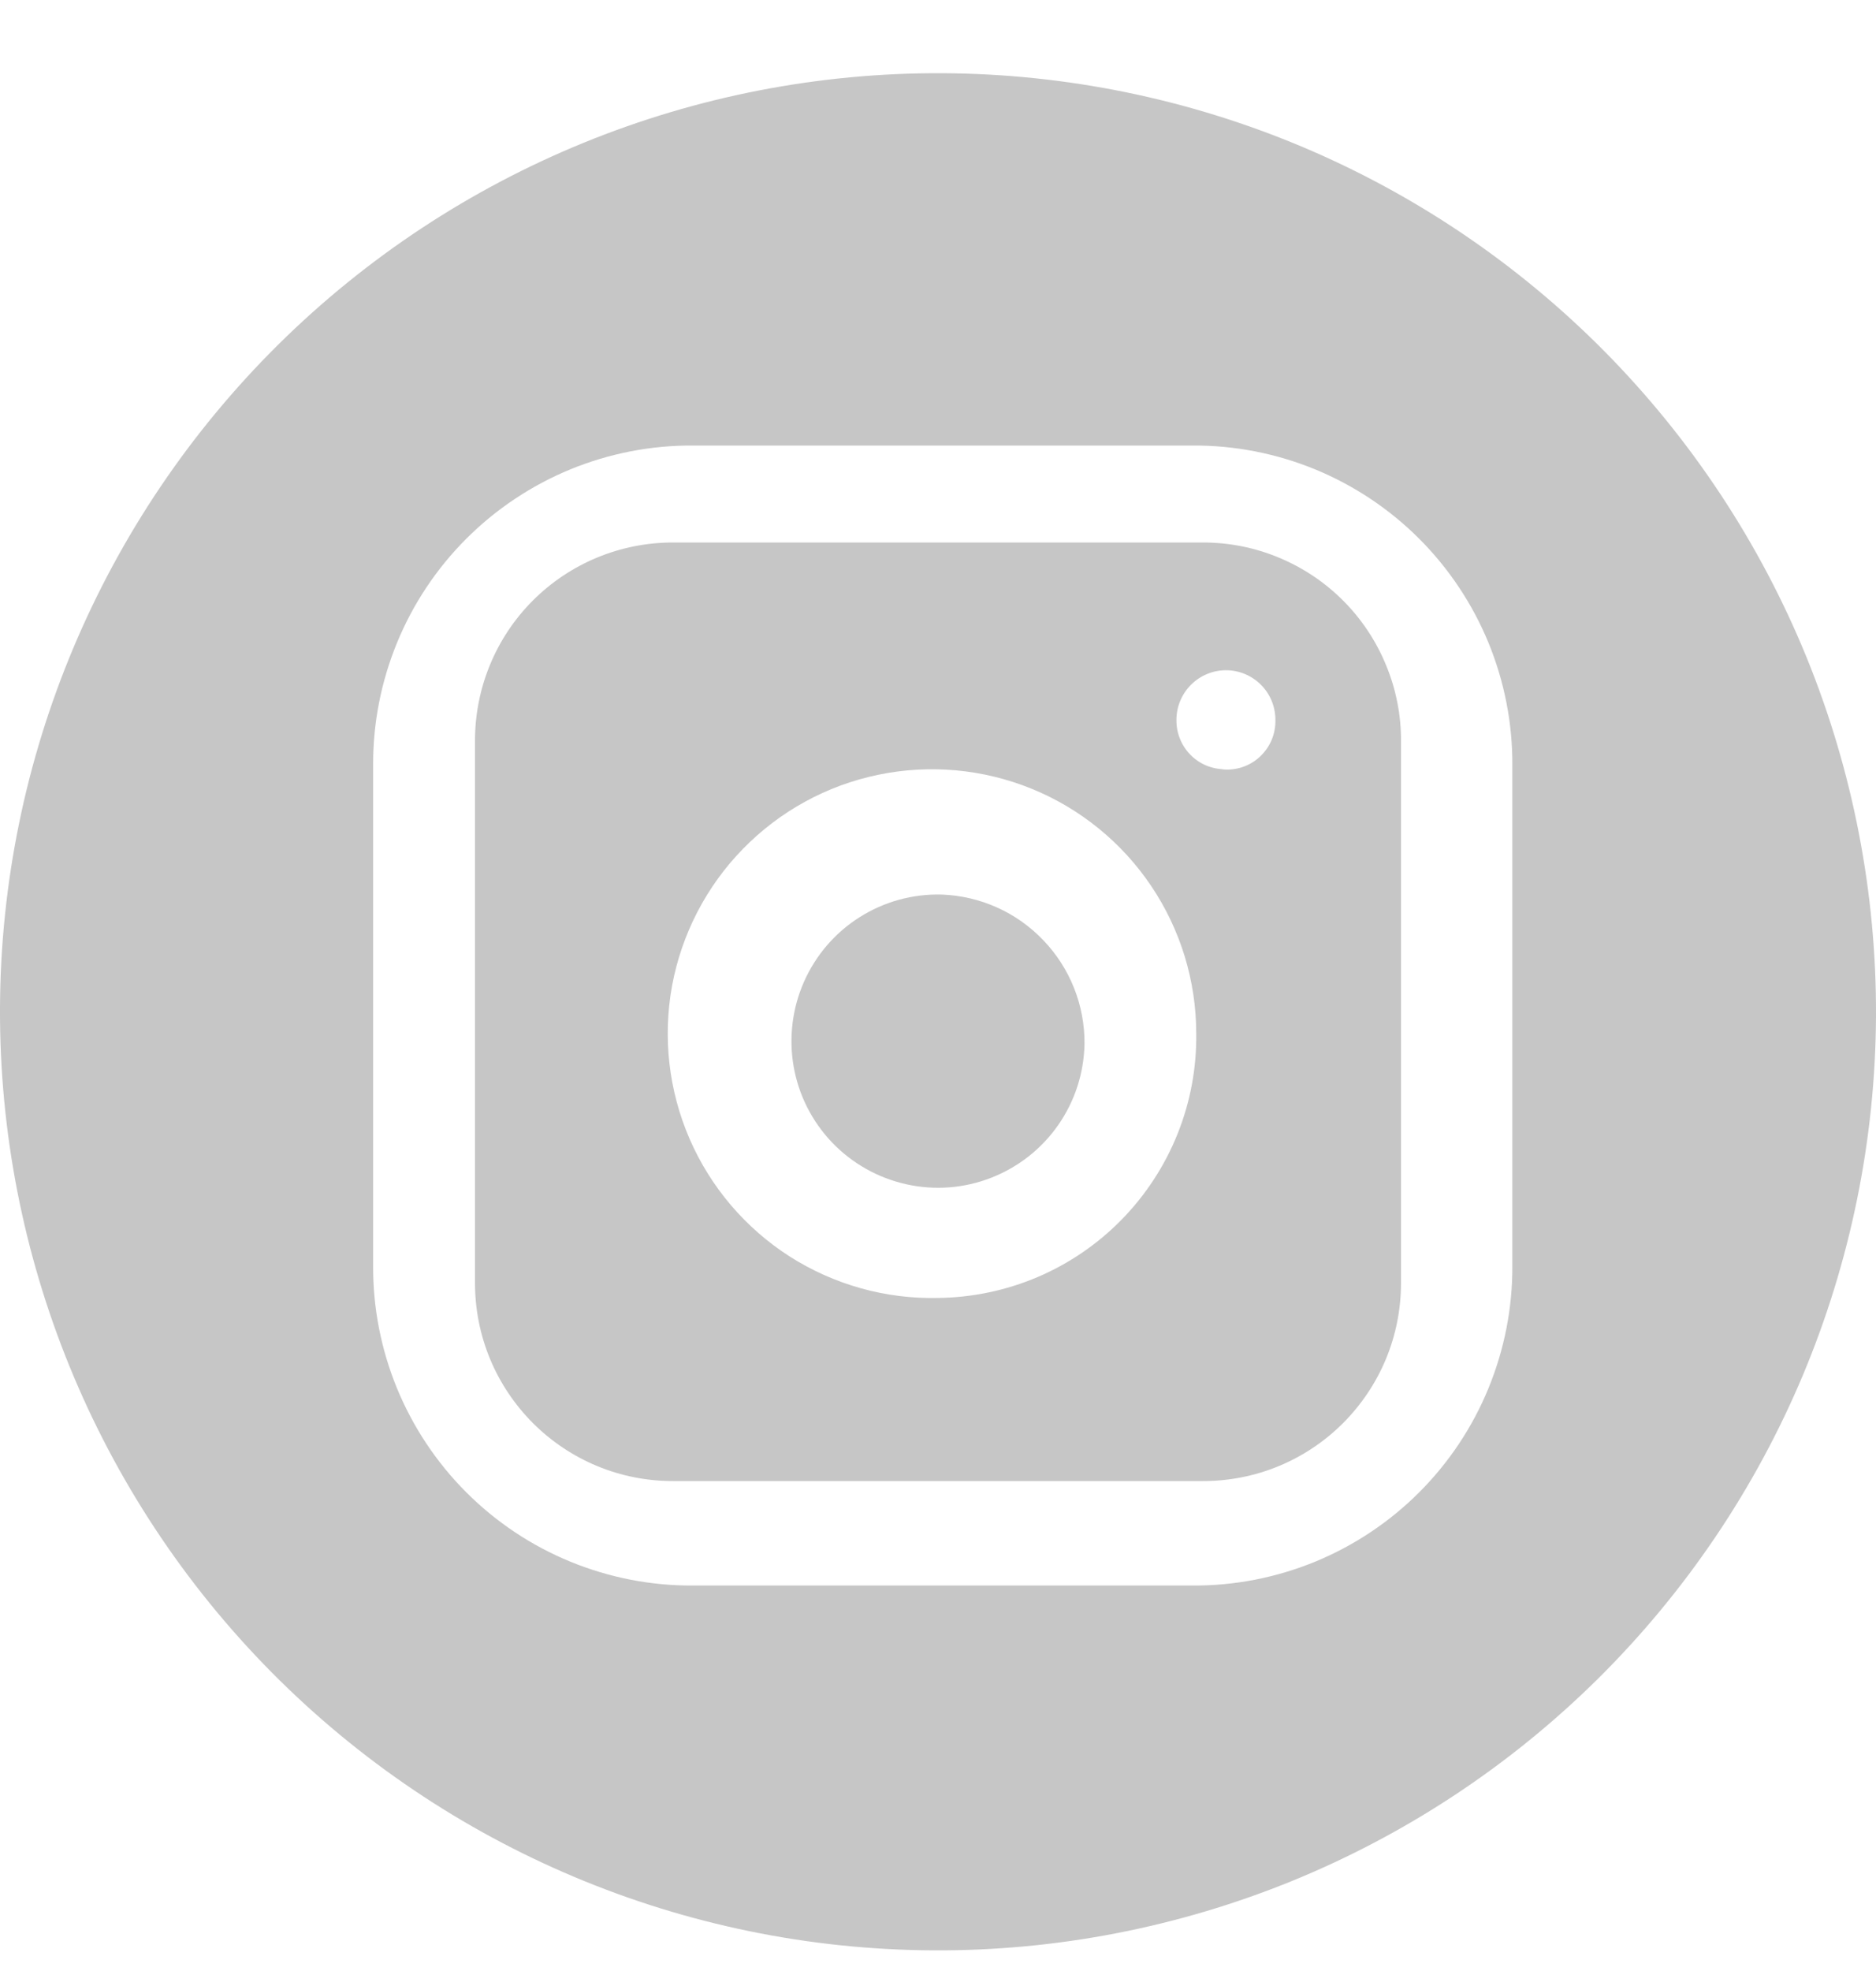 <svg width="20" height="21" viewBox="0 0 20 21" fill="none" xmlns="http://www.w3.org/2000/svg">
<g clip-path="url(#clip0_339_19)">
<path d="M11.562 11.122C11.556 11.432 11.459 11.732 11.282 11.986C11.105 12.24 10.857 12.435 10.568 12.548C10.28 12.661 9.965 12.685 9.663 12.618C9.361 12.551 9.085 12.396 8.871 12.173C8.657 11.949 8.514 11.667 8.461 11.363C8.408 11.058 8.446 10.744 8.571 10.461C8.696 10.178 8.902 9.938 9.163 9.773C9.425 9.607 9.729 9.523 10.039 9.531C10.45 9.546 10.839 9.72 11.123 10.018C11.408 10.315 11.565 10.711 11.562 11.122Z" fill="#C6C6C6"/>
<path d="M12.827 5.78H7.173C6.614 5.78 6.077 6.002 5.681 6.398C5.286 6.793 5.064 7.33 5.064 7.889V13.671C5.064 13.948 5.118 14.222 5.224 14.478C5.33 14.734 5.486 14.966 5.681 15.162C5.877 15.358 6.11 15.514 6.366 15.62C6.622 15.726 6.896 15.78 7.173 15.78H12.827C13.104 15.78 13.378 15.726 13.634 15.62C13.89 15.514 14.123 15.358 14.319 15.162C14.514 14.966 14.67 14.734 14.776 14.478C14.882 14.222 14.936 13.948 14.936 13.671V7.9C14.938 7.622 14.884 7.347 14.778 7.09C14.673 6.833 14.518 6.599 14.322 6.402C14.126 6.205 13.893 6.049 13.636 5.942C13.38 5.835 13.105 5.78 12.827 5.78ZM9.999 13.829C9.44 13.842 8.889 13.687 8.417 13.386C7.946 13.084 7.575 12.648 7.352 12.135C7.129 11.621 7.064 11.053 7.165 10.502C7.267 9.952 7.53 9.444 7.921 9.044C8.313 8.643 8.814 8.368 9.362 8.255C9.911 8.141 10.48 8.193 10.999 8.404C11.517 8.615 11.961 8.976 12.273 9.44C12.586 9.905 12.753 10.452 12.753 11.012C12.758 11.378 12.69 11.741 12.554 12.081C12.418 12.42 12.216 12.73 11.96 12.992C11.705 13.253 11.4 13.462 11.063 13.606C10.727 13.749 10.365 13.825 9.999 13.829ZM13.059 8.196C12.991 8.196 12.922 8.182 12.859 8.156C12.796 8.129 12.738 8.09 12.69 8.041C12.642 7.992 12.604 7.933 12.579 7.87C12.553 7.806 12.541 7.737 12.542 7.669C12.542 7.529 12.598 7.395 12.697 7.296C12.796 7.197 12.93 7.141 13.07 7.141C13.21 7.141 13.344 7.197 13.443 7.296C13.542 7.395 13.597 7.529 13.597 7.669C13.599 7.743 13.585 7.817 13.556 7.886C13.527 7.954 13.483 8.015 13.428 8.066C13.373 8.116 13.308 8.153 13.237 8.176C13.166 8.198 13.091 8.205 13.017 8.196H13.059Z" fill="#C6C6C6"/>
<path d="M10.05 0.78C7.398 0.767 4.849 1.808 2.964 3.674C1.08 5.54 0.013 8.078 0 10.73C-0.013 13.382 1.028 15.931 2.894 17.816C4.76 19.7 7.298 20.767 9.95 20.78C11.263 20.787 12.565 20.534 13.781 20.038C14.996 19.541 16.102 18.81 17.036 17.886C17.969 16.962 18.711 15.864 19.22 14.653C19.728 13.442 19.993 12.143 20 10.83C20.006 9.517 19.754 8.215 19.258 6.999C18.761 5.784 18.03 4.678 17.106 3.744C16.182 2.811 15.084 2.069 13.873 1.56C12.662 1.052 11.363 0.787 10.05 0.78ZM16.123 13.482C16.126 13.931 16.039 14.375 15.869 14.79C15.699 15.205 15.448 15.582 15.13 15.9C14.813 16.217 14.436 16.468 14.021 16.639C13.606 16.809 13.162 16.896 12.713 16.893H7.389C6.94 16.896 6.496 16.809 6.081 16.639C5.666 16.469 5.289 16.218 4.971 15.9C4.654 15.583 4.403 15.206 4.232 14.791C4.062 14.376 3.975 13.932 3.978 13.483V8.158C3.975 7.709 4.062 7.265 4.232 6.85C4.402 6.435 4.653 6.058 4.971 5.74C5.288 5.423 5.665 5.172 6.08 5.001C6.495 4.831 6.939 4.744 7.388 4.747H12.713C13.162 4.744 13.606 4.831 14.021 5.001C14.436 5.172 14.813 5.423 15.13 5.74C15.447 6.057 15.698 6.434 15.869 6.849C16.039 7.264 16.126 7.709 16.123 8.157V13.482Z" fill="#C6C6C6"/>
</g>
<defs>
<clipPath id="clip0_339_19">
<rect width="20" height="20" fill="white" transform="translate(0 0.78)"/>
</clipPath>
</defs>
</svg>
